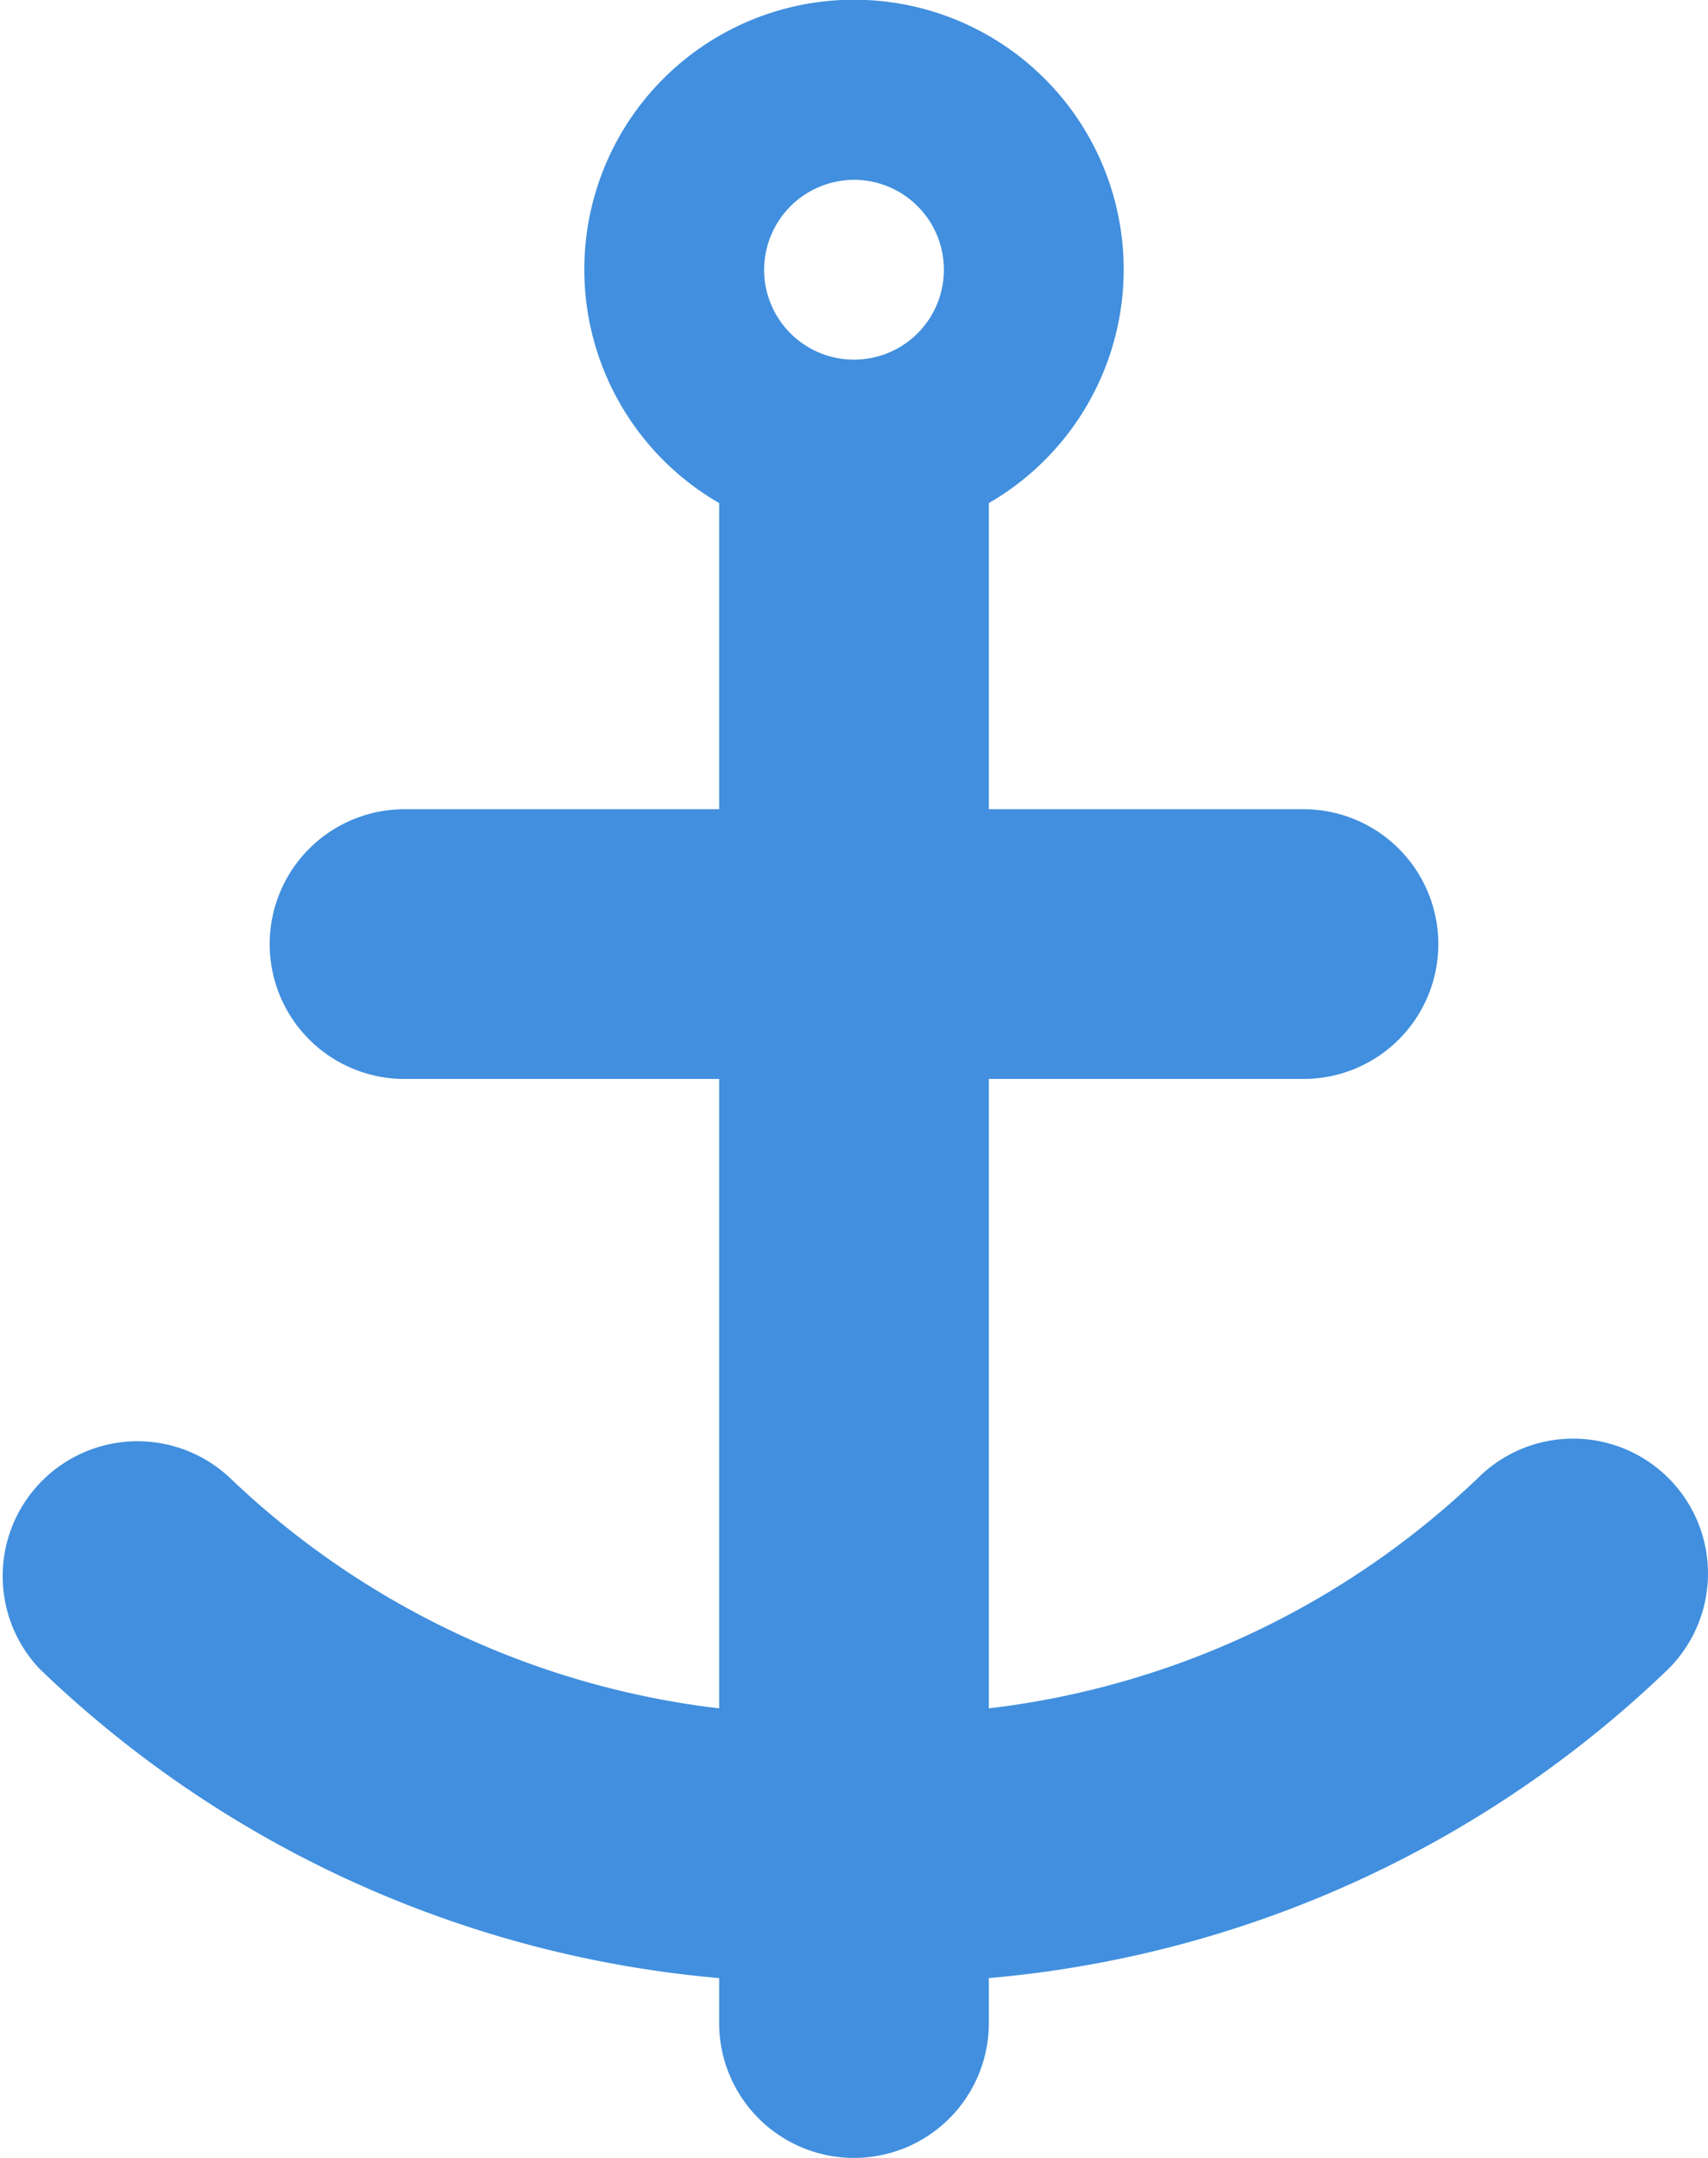 <svg xmlns="http://www.w3.org/2000/svg" viewBox="0 0 38 48"><path fill="#418fde" d="M37.121 32.879a2.999 2.999 0 0 0-4.242 0A18.954 18.954 0 0 1 22 38V24h7a3 3 0 0 0 0-6h-7v-6.81a6 6 0 1 0-6 0V18H9a3 3 0 0 0 0 6h7v14a18.954 18.954 0 0 1-10.879-5.121A3 3 0 0 0 .88 37.12 24.905 24.905 0 0 0 16 44v1a3 3 0 0 0 6 0v-1a24.905 24.905 0 0 0 15.121-6.879 2.999 2.999 0 0 0 0-4.242zM19 4a2 2 0 1 1-2 2 2.006 2.006 0 0 1 2-2z" data-name="Layer 2"/></svg>